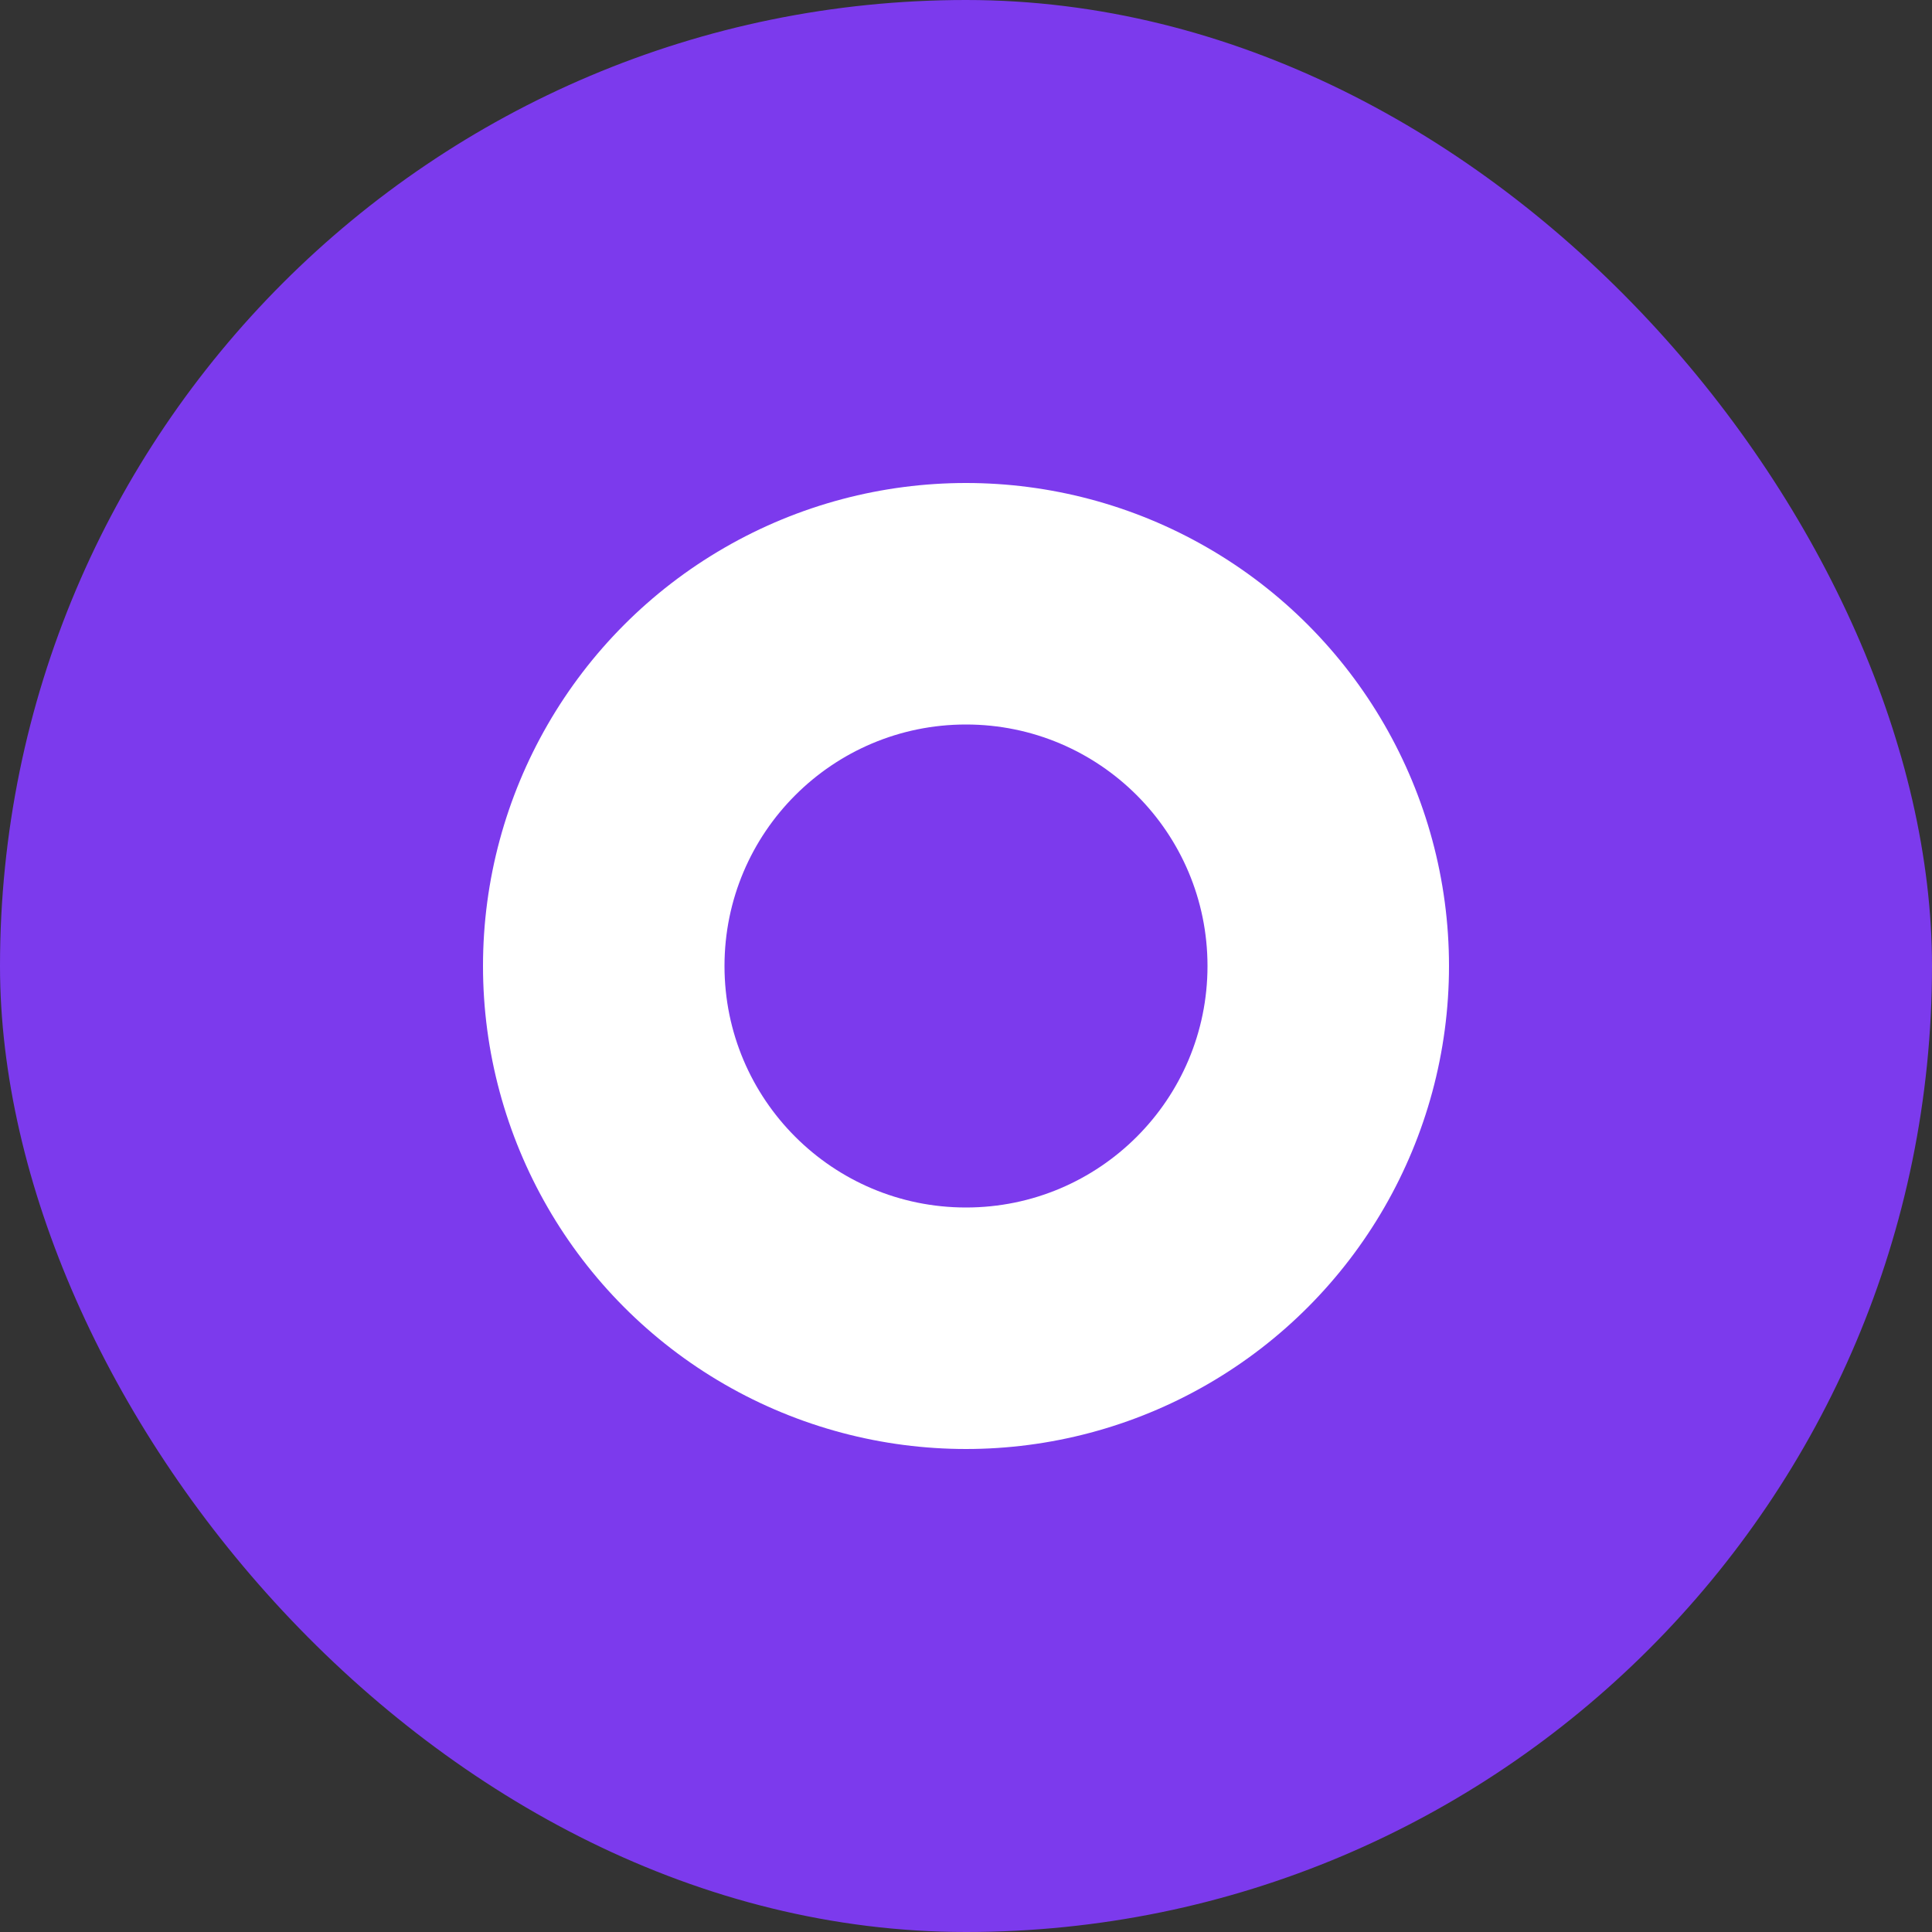 <svg width="32" height="32" viewBox="0 0 32 32" fill="none" xmlns="http://www.w3.org/2000/svg">
  <rect x="0" y="0" width="32" height="32" fill="#333333" stroke="none"/>
  <rect width="32" height="32" rx="16" fill="#7C3AED"/>
  <circle cx="16" cy="16" r="8" fill="white"/>
  <circle cx="16" cy="16" r="4" fill="#7C3AED"/>
</svg> 